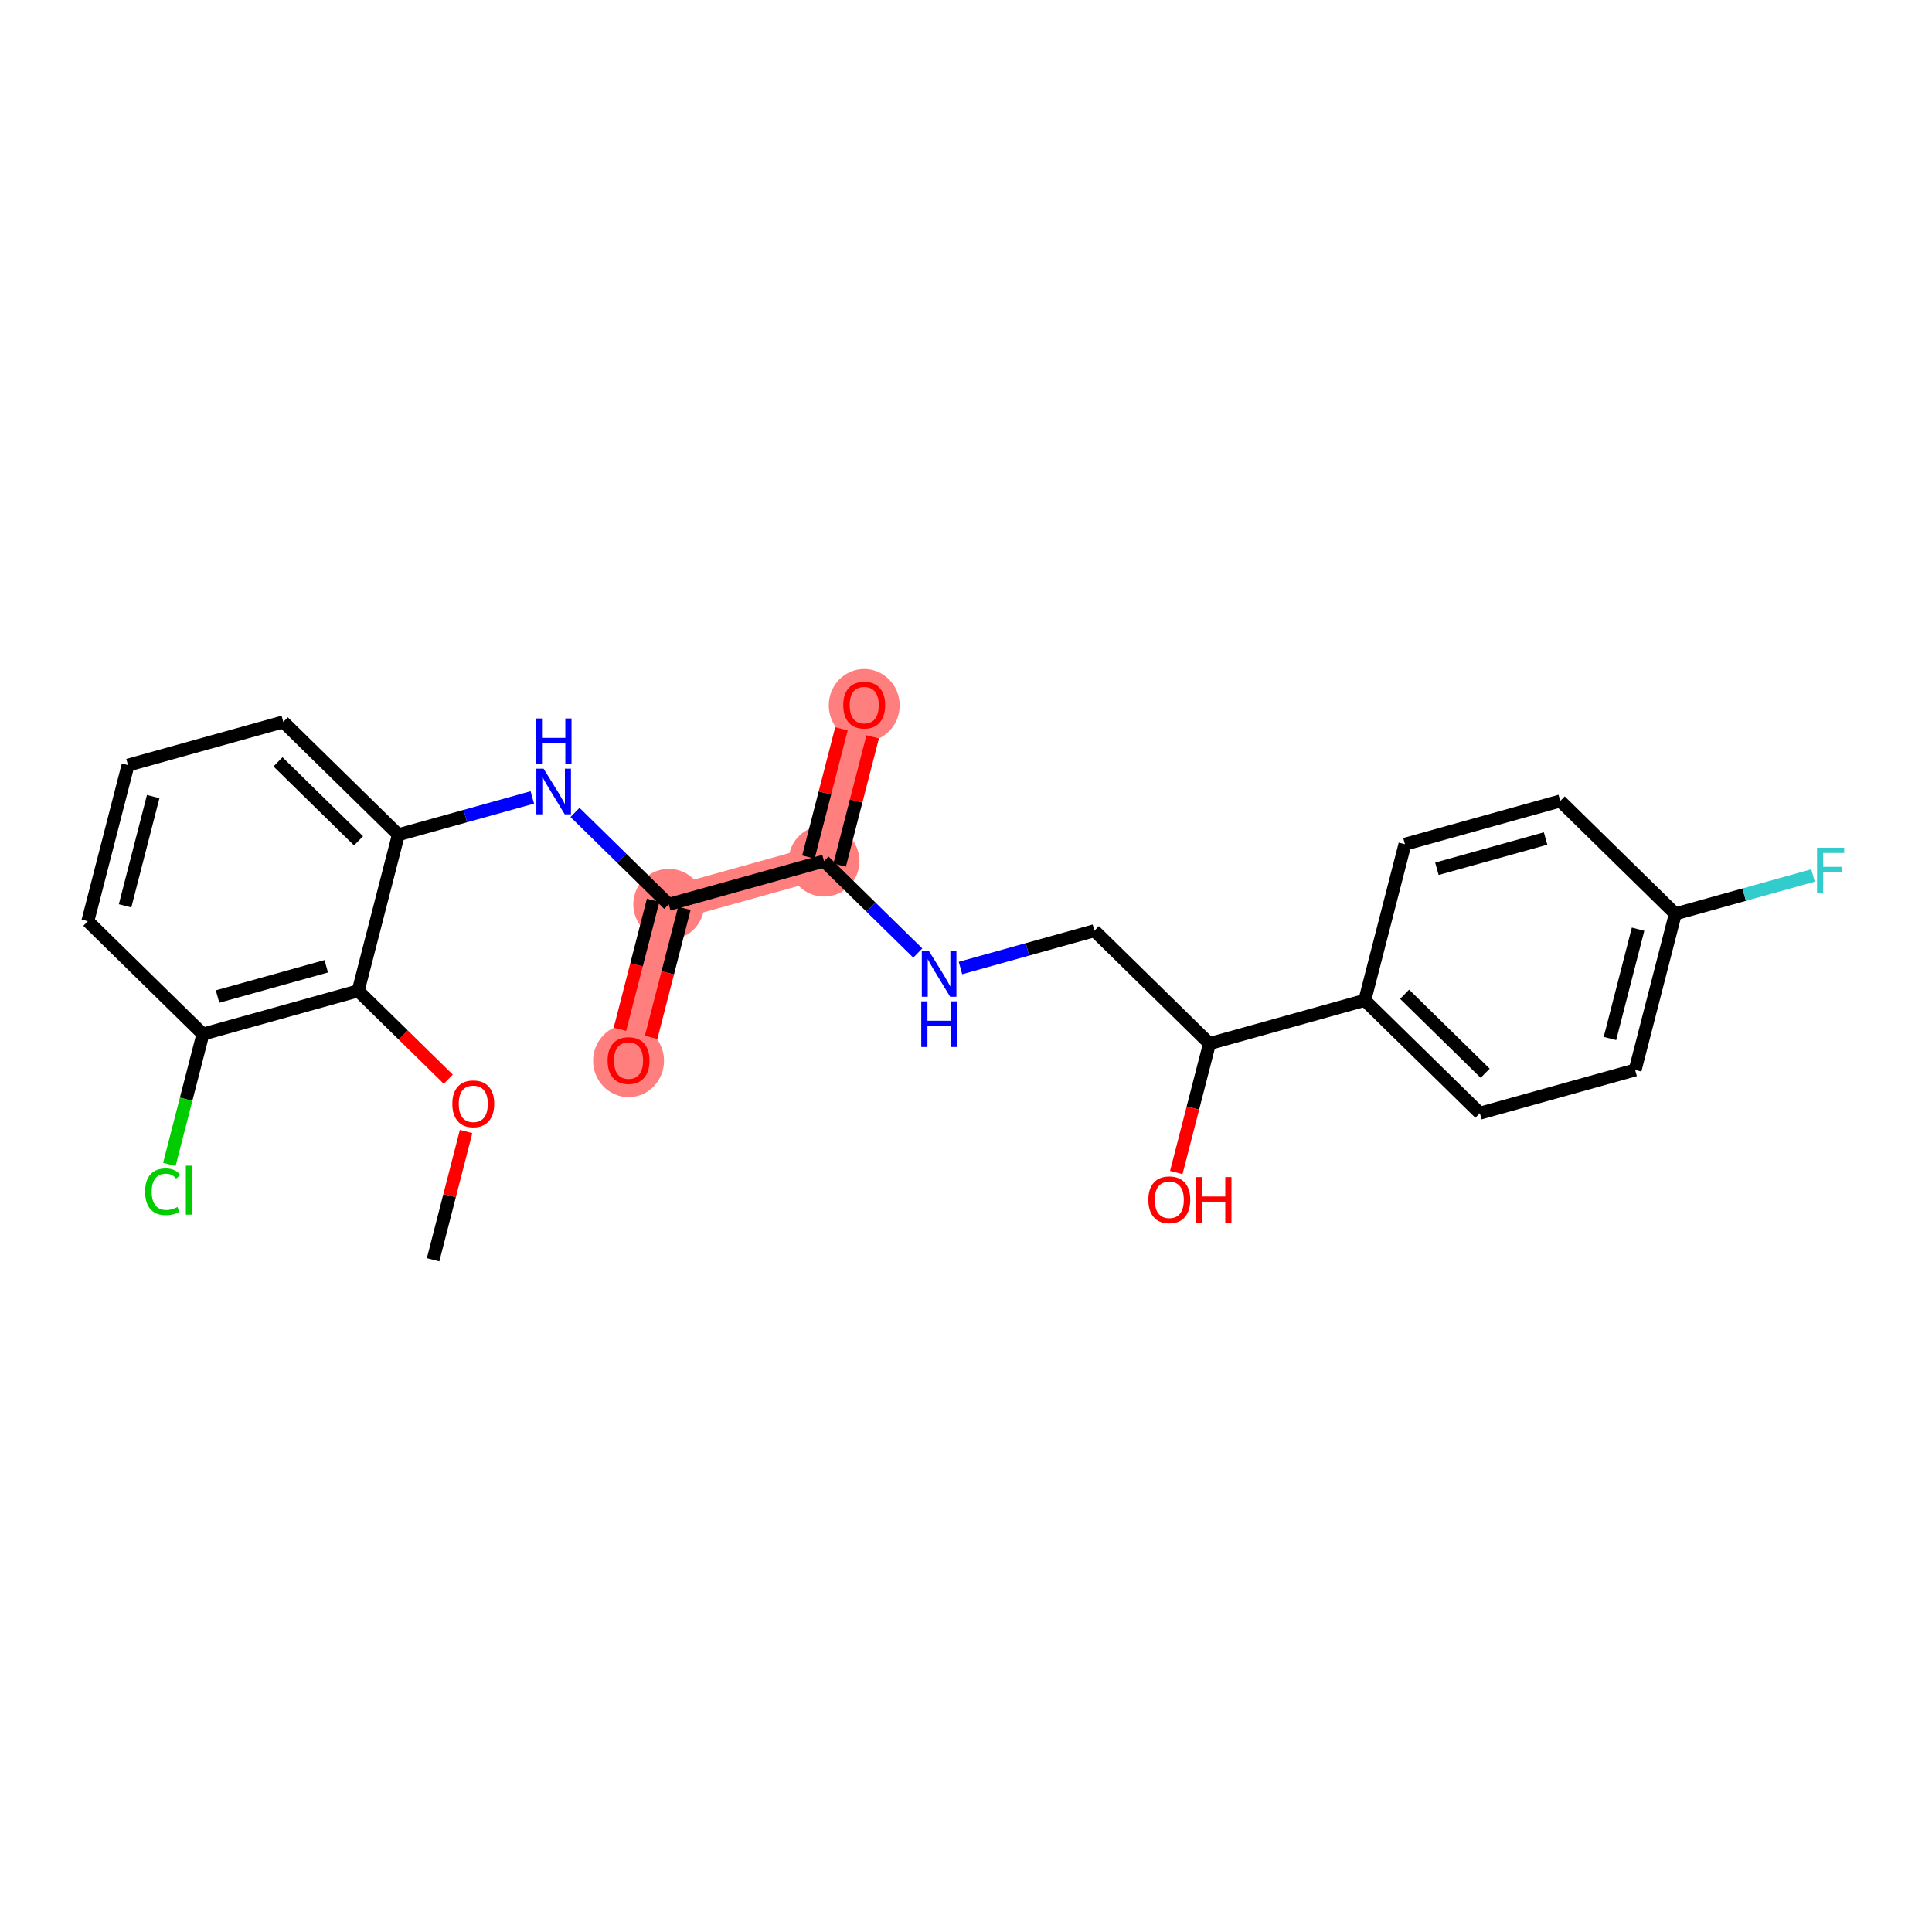 <?xml version='1.0' encoding='iso-8859-1'?>
<svg version='1.1' baseProfile='full'
              xmlns='http://www.w3.org/2000/svg'
                      xmlns:rdkit='http://www.rdkit.org/xml'
                      xmlns:xlink='http://www.w3.org/1999/xlink'
                  xml:space='preserve'
width='300px' height='300px' viewBox='0 0 300 300'>
<!-- END OF HEADER -->
<rect style='opacity:1.0;fill:#FFFFFF;stroke:none' width='300' height='300' x='0' y='0'> </rect>
<rect style='opacity:1.0;fill:#FFFFFF;stroke:none' width='300' height='300' x='0' y='0'> </rect>
<path d='M 103.843,140.426 L 97.602,164.665' style='fill:none;fill-rule:evenodd;stroke:#FF7F7F;stroke-width:5.3px;stroke-linecap:butt;stroke-linejoin:miter;stroke-opacity:1' />
<path d='M 103.843,140.426 L 127.955,133.711' style='fill:none;fill-rule:evenodd;stroke:#FF7F7F;stroke-width:5.3px;stroke-linecap:butt;stroke-linejoin:miter;stroke-opacity:1' />
<path d='M 127.955,133.711 L 134.195,109.473' style='fill:none;fill-rule:evenodd;stroke:#FF7F7F;stroke-width:5.3px;stroke-linecap:butt;stroke-linejoin:miter;stroke-opacity:1' />
<ellipse cx='103.843' cy='140.426' rx='5.006' ry='5.006'  style='fill:#FF7F7F;fill-rule:evenodd;stroke:#FF7F7F;stroke-width:1.0px;stroke-linecap:butt;stroke-linejoin:miter;stroke-opacity:1' />
<ellipse cx='97.602' cy='164.72' rx='5.006' ry='5.147'  style='fill:#FF7F7F;fill-rule:evenodd;stroke:#FF7F7F;stroke-width:1.0px;stroke-linecap:butt;stroke-linejoin:miter;stroke-opacity:1' />
<ellipse cx='127.955' cy='133.711' rx='5.006' ry='5.006'  style='fill:#FF7F7F;fill-rule:evenodd;stroke:#FF7F7F;stroke-width:1.0px;stroke-linecap:butt;stroke-linejoin:miter;stroke-opacity:1' />
<ellipse cx='134.195' cy='109.528' rx='5.006' ry='5.147'  style='fill:#FF7F7F;fill-rule:evenodd;stroke:#FF7F7F;stroke-width:1.0px;stroke-linecap:butt;stroke-linejoin:miter;stroke-opacity:1' />
<path class='bond-0 atom-0 atom-1' d='M 67.25,195.619 L 69.814,185.66' style='fill:none;fill-rule:evenodd;stroke:#000000;stroke-width:2.0px;stroke-linecap:butt;stroke-linejoin:miter;stroke-opacity:1' />
<path class='bond-0 atom-0 atom-1' d='M 69.814,185.66 L 72.378,175.7' style='fill:none;fill-rule:evenodd;stroke:#FF0000;stroke-width:2.0px;stroke-linecap:butt;stroke-linejoin:miter;stroke-opacity:1' />
<path class='bond-1 atom-1 atom-2' d='M 69.611,167.576 L 62.615,160.716' style='fill:none;fill-rule:evenodd;stroke:#FF0000;stroke-width:2.0px;stroke-linecap:butt;stroke-linejoin:miter;stroke-opacity:1' />
<path class='bond-1 atom-1 atom-2' d='M 62.615,160.716 L 55.619,153.856' style='fill:none;fill-rule:evenodd;stroke:#000000;stroke-width:2.0px;stroke-linecap:butt;stroke-linejoin:miter;stroke-opacity:1' />
<path class='bond-2 atom-2 atom-3' d='M 55.619,153.856 L 31.508,160.571' style='fill:none;fill-rule:evenodd;stroke:#000000;stroke-width:2.0px;stroke-linecap:butt;stroke-linejoin:miter;stroke-opacity:1' />
<path class='bond-2 atom-2 atom-3' d='M 50.66,150.041 L 33.781,154.742' style='fill:none;fill-rule:evenodd;stroke:#000000;stroke-width:2.0px;stroke-linecap:butt;stroke-linejoin:miter;stroke-opacity:1' />
<path class='bond-24 atom-8 atom-2' d='M 61.86,129.617 L 55.619,153.856' style='fill:none;fill-rule:evenodd;stroke:#000000;stroke-width:2.0px;stroke-linecap:butt;stroke-linejoin:miter;stroke-opacity:1' />
<path class='bond-3 atom-3 atom-4' d='M 31.508,160.571 L 28.901,170.693' style='fill:none;fill-rule:evenodd;stroke:#000000;stroke-width:2.0px;stroke-linecap:butt;stroke-linejoin:miter;stroke-opacity:1' />
<path class='bond-3 atom-3 atom-4' d='M 28.901,170.693 L 26.295,180.815' style='fill:none;fill-rule:evenodd;stroke:#00CC00;stroke-width:2.0px;stroke-linecap:butt;stroke-linejoin:miter;stroke-opacity:1' />
<path class='bond-4 atom-3 atom-5' d='M 31.508,160.571 L 13.636,143.047' style='fill:none;fill-rule:evenodd;stroke:#000000;stroke-width:2.0px;stroke-linecap:butt;stroke-linejoin:miter;stroke-opacity:1' />
<path class='bond-5 atom-5 atom-6' d='M 13.636,143.047 L 19.877,118.808' style='fill:none;fill-rule:evenodd;stroke:#000000;stroke-width:2.0px;stroke-linecap:butt;stroke-linejoin:miter;stroke-opacity:1' />
<path class='bond-5 atom-5 atom-6' d='M 19.42,140.659 L 23.789,123.692' style='fill:none;fill-rule:evenodd;stroke:#000000;stroke-width:2.0px;stroke-linecap:butt;stroke-linejoin:miter;stroke-opacity:1' />
<path class='bond-6 atom-6 atom-7' d='M 19.877,118.808 L 43.989,112.093' style='fill:none;fill-rule:evenodd;stroke:#000000;stroke-width:2.0px;stroke-linecap:butt;stroke-linejoin:miter;stroke-opacity:1' />
<path class='bond-7 atom-7 atom-8' d='M 43.989,112.093 L 61.86,129.617' style='fill:none;fill-rule:evenodd;stroke:#000000;stroke-width:2.0px;stroke-linecap:butt;stroke-linejoin:miter;stroke-opacity:1' />
<path class='bond-7 atom-7 atom-8' d='M 43.165,118.296 L 55.675,130.563' style='fill:none;fill-rule:evenodd;stroke:#000000;stroke-width:2.0px;stroke-linecap:butt;stroke-linejoin:miter;stroke-opacity:1' />
<path class='bond-8 atom-8 atom-9' d='M 61.86,129.617 L 72.259,126.721' style='fill:none;fill-rule:evenodd;stroke:#000000;stroke-width:2.0px;stroke-linecap:butt;stroke-linejoin:miter;stroke-opacity:1' />
<path class='bond-8 atom-8 atom-9' d='M 72.259,126.721 L 82.658,123.825' style='fill:none;fill-rule:evenodd;stroke:#0000FF;stroke-width:2.0px;stroke-linecap:butt;stroke-linejoin:miter;stroke-opacity:1' />
<path class='bond-9 atom-9 atom-10' d='M 89.286,126.152 L 96.564,133.289' style='fill:none;fill-rule:evenodd;stroke:#0000FF;stroke-width:2.0px;stroke-linecap:butt;stroke-linejoin:miter;stroke-opacity:1' />
<path class='bond-9 atom-9 atom-10' d='M 96.564,133.289 L 103.843,140.426' style='fill:none;fill-rule:evenodd;stroke:#000000;stroke-width:2.0px;stroke-linecap:butt;stroke-linejoin:miter;stroke-opacity:1' />
<path class='bond-10 atom-10 atom-11' d='M 101.419,139.802 L 98.841,149.817' style='fill:none;fill-rule:evenodd;stroke:#000000;stroke-width:2.0px;stroke-linecap:butt;stroke-linejoin:miter;stroke-opacity:1' />
<path class='bond-10 atom-10 atom-11' d='M 98.841,149.817 L 96.262,159.831' style='fill:none;fill-rule:evenodd;stroke:#FF0000;stroke-width:2.0px;stroke-linecap:butt;stroke-linejoin:miter;stroke-opacity:1' />
<path class='bond-10 atom-10 atom-11' d='M 106.267,141.05 L 103.688,151.065' style='fill:none;fill-rule:evenodd;stroke:#000000;stroke-width:2.0px;stroke-linecap:butt;stroke-linejoin:miter;stroke-opacity:1' />
<path class='bond-10 atom-10 atom-11' d='M 103.688,151.065 L 101.11,161.079' style='fill:none;fill-rule:evenodd;stroke:#FF0000;stroke-width:2.0px;stroke-linecap:butt;stroke-linejoin:miter;stroke-opacity:1' />
<path class='bond-11 atom-10 atom-12' d='M 103.843,140.426 L 127.955,133.711' style='fill:none;fill-rule:evenodd;stroke:#000000;stroke-width:2.0px;stroke-linecap:butt;stroke-linejoin:miter;stroke-opacity:1' />
<path class='bond-12 atom-12 atom-13' d='M 130.379,134.336 L 132.943,124.376' style='fill:none;fill-rule:evenodd;stroke:#000000;stroke-width:2.0px;stroke-linecap:butt;stroke-linejoin:miter;stroke-opacity:1' />
<path class='bond-12 atom-12 atom-13' d='M 132.943,124.376 L 135.507,114.417' style='fill:none;fill-rule:evenodd;stroke:#FF0000;stroke-width:2.0px;stroke-linecap:butt;stroke-linejoin:miter;stroke-opacity:1' />
<path class='bond-12 atom-12 atom-13' d='M 125.531,133.087 L 128.095,123.128' style='fill:none;fill-rule:evenodd;stroke:#000000;stroke-width:2.0px;stroke-linecap:butt;stroke-linejoin:miter;stroke-opacity:1' />
<path class='bond-12 atom-12 atom-13' d='M 128.095,123.128 L 130.659,113.169' style='fill:none;fill-rule:evenodd;stroke:#FF0000;stroke-width:2.0px;stroke-linecap:butt;stroke-linejoin:miter;stroke-opacity:1' />
<path class='bond-13 atom-12 atom-14' d='M 127.955,133.711 L 135.233,140.849' style='fill:none;fill-rule:evenodd;stroke:#000000;stroke-width:2.0px;stroke-linecap:butt;stroke-linejoin:miter;stroke-opacity:1' />
<path class='bond-13 atom-12 atom-14' d='M 135.233,140.849 L 142.512,147.986' style='fill:none;fill-rule:evenodd;stroke:#0000FF;stroke-width:2.0px;stroke-linecap:butt;stroke-linejoin:miter;stroke-opacity:1' />
<path class='bond-14 atom-14 atom-15' d='M 149.14,150.313 L 159.539,147.417' style='fill:none;fill-rule:evenodd;stroke:#0000FF;stroke-width:2.0px;stroke-linecap:butt;stroke-linejoin:miter;stroke-opacity:1' />
<path class='bond-14 atom-14 atom-15' d='M 159.539,147.417 L 169.938,144.521' style='fill:none;fill-rule:evenodd;stroke:#000000;stroke-width:2.0px;stroke-linecap:butt;stroke-linejoin:miter;stroke-opacity:1' />
<path class='bond-15 atom-15 atom-16' d='M 169.938,144.521 L 187.809,162.045' style='fill:none;fill-rule:evenodd;stroke:#000000;stroke-width:2.0px;stroke-linecap:butt;stroke-linejoin:miter;stroke-opacity:1' />
<path class='bond-16 atom-16 atom-17' d='M 187.809,162.045 L 185.231,172.059' style='fill:none;fill-rule:evenodd;stroke:#000000;stroke-width:2.0px;stroke-linecap:butt;stroke-linejoin:miter;stroke-opacity:1' />
<path class='bond-16 atom-16 atom-17' d='M 185.231,172.059 L 182.652,182.073' style='fill:none;fill-rule:evenodd;stroke:#FF0000;stroke-width:2.0px;stroke-linecap:butt;stroke-linejoin:miter;stroke-opacity:1' />
<path class='bond-17 atom-16 atom-18' d='M 187.809,162.045 L 211.921,155.33' style='fill:none;fill-rule:evenodd;stroke:#000000;stroke-width:2.0px;stroke-linecap:butt;stroke-linejoin:miter;stroke-opacity:1' />
<path class='bond-18 atom-18 atom-19' d='M 211.921,155.33 L 229.792,172.854' style='fill:none;fill-rule:evenodd;stroke:#000000;stroke-width:2.0px;stroke-linecap:butt;stroke-linejoin:miter;stroke-opacity:1' />
<path class='bond-18 atom-18 atom-19' d='M 218.106,154.384 L 230.616,166.651' style='fill:none;fill-rule:evenodd;stroke:#000000;stroke-width:2.0px;stroke-linecap:butt;stroke-linejoin:miter;stroke-opacity:1' />
<path class='bond-25 atom-24 atom-18' d='M 218.161,131.091 L 211.921,155.33' style='fill:none;fill-rule:evenodd;stroke:#000000;stroke-width:2.0px;stroke-linecap:butt;stroke-linejoin:miter;stroke-opacity:1' />
<path class='bond-19 atom-19 atom-20' d='M 229.792,172.854 L 253.904,166.139' style='fill:none;fill-rule:evenodd;stroke:#000000;stroke-width:2.0px;stroke-linecap:butt;stroke-linejoin:miter;stroke-opacity:1' />
<path class='bond-20 atom-20 atom-21' d='M 253.904,166.139 L 260.144,141.9' style='fill:none;fill-rule:evenodd;stroke:#000000;stroke-width:2.0px;stroke-linecap:butt;stroke-linejoin:miter;stroke-opacity:1' />
<path class='bond-20 atom-20 atom-21' d='M 249.992,161.255 L 254.36,144.287' style='fill:none;fill-rule:evenodd;stroke:#000000;stroke-width:2.0px;stroke-linecap:butt;stroke-linejoin:miter;stroke-opacity:1' />
<path class='bond-21 atom-21 atom-22' d='M 260.144,141.9 L 270.834,138.923' style='fill:none;fill-rule:evenodd;stroke:#000000;stroke-width:2.0px;stroke-linecap:butt;stroke-linejoin:miter;stroke-opacity:1' />
<path class='bond-21 atom-21 atom-22' d='M 270.834,138.923 L 281.523,135.946' style='fill:none;fill-rule:evenodd;stroke:#33CCCC;stroke-width:2.0px;stroke-linecap:butt;stroke-linejoin:miter;stroke-opacity:1' />
<path class='bond-22 atom-21 atom-23' d='M 260.144,141.9 L 242.273,124.376' style='fill:none;fill-rule:evenodd;stroke:#000000;stroke-width:2.0px;stroke-linecap:butt;stroke-linejoin:miter;stroke-opacity:1' />
<path class='bond-23 atom-23 atom-24' d='M 242.273,124.376 L 218.161,131.091' style='fill:none;fill-rule:evenodd;stroke:#000000;stroke-width:2.0px;stroke-linecap:butt;stroke-linejoin:miter;stroke-opacity:1' />
<path class='bond-23 atom-23 atom-24' d='M 239.999,130.205 L 223.121,134.906' style='fill:none;fill-rule:evenodd;stroke:#000000;stroke-width:2.0px;stroke-linecap:butt;stroke-linejoin:miter;stroke-opacity:1' />
<path  class='atom-1' d='M 70.237 171.4
Q 70.237 169.698, 71.078 168.747
Q 71.919 167.796, 73.49 167.796
Q 75.062 167.796, 75.903 168.747
Q 76.744 169.698, 76.744 171.4
Q 76.744 173.122, 75.893 174.103
Q 75.042 175.075, 73.49 175.075
Q 71.929 175.075, 71.078 174.103
Q 70.237 173.132, 70.237 171.4
M 73.49 174.274
Q 74.572 174.274, 75.153 173.553
Q 75.743 172.822, 75.743 171.4
Q 75.743 170.009, 75.153 169.308
Q 74.572 168.597, 73.49 168.597
Q 72.409 168.597, 71.819 169.298
Q 71.238 169.999, 71.238 171.4
Q 71.238 172.832, 71.819 173.553
Q 72.409 174.274, 73.49 174.274
' fill='#FF0000'/>
<path  class='atom-4' d='M 22.534 185.055
Q 22.534 183.293, 23.355 182.372
Q 24.186 181.441, 25.758 181.441
Q 27.219 181.441, 28 182.472
L 27.339 183.013
Q 26.769 182.262, 25.758 182.262
Q 24.686 182.262, 24.116 182.983
Q 23.555 183.694, 23.555 185.055
Q 23.555 186.457, 24.136 187.178
Q 24.726 187.899, 25.868 187.899
Q 26.649 187.899, 27.56 187.428
L 27.84 188.179
Q 27.47 188.419, 26.909 188.559
Q 26.348 188.7, 25.727 188.7
Q 24.186 188.7, 23.355 187.758
Q 22.534 186.817, 22.534 185.055
' fill='#00CC00'/>
<path  class='atom-4' d='M 28.861 181.011
L 29.782 181.011
L 29.782 188.609
L 28.861 188.609
L 28.861 181.011
' fill='#00CC00'/>
<path  class='atom-9' d='M 84.405 119.358
L 86.728 123.113
Q 86.958 123.483, 87.328 124.154
Q 87.699 124.825, 87.719 124.865
L 87.719 119.358
L 88.66 119.358
L 88.66 126.447
L 87.689 126.447
L 85.196 122.342
Q 84.906 121.861, 84.595 121.311
Q 84.295 120.76, 84.205 120.59
L 84.205 126.447
L 83.284 126.447
L 83.284 119.358
L 84.405 119.358
' fill='#0000FF'/>
<path  class='atom-9' d='M 83.198 111.561
L 84.16 111.561
L 84.16 114.575
L 87.784 114.575
L 87.784 111.561
L 88.745 111.561
L 88.745 118.649
L 87.784 118.649
L 87.784 115.376
L 84.16 115.376
L 84.16 118.649
L 83.198 118.649
L 83.198 111.561
' fill='#0000FF'/>
<path  class='atom-11' d='M 94.349 164.685
Q 94.349 162.983, 95.189 162.032
Q 96.031 161.081, 97.602 161.081
Q 99.174 161.081, 100.015 162.032
Q 100.856 162.983, 100.856 164.685
Q 100.856 166.407, 100.005 167.388
Q 99.154 168.36, 97.602 168.36
Q 96.04 168.36, 95.189 167.388
Q 94.349 166.417, 94.349 164.685
M 97.602 167.559
Q 98.684 167.559, 99.264 166.838
Q 99.855 166.107, 99.855 164.685
Q 99.855 163.294, 99.264 162.593
Q 98.684 161.882, 97.602 161.882
Q 96.521 161.882, 95.93 162.583
Q 95.35 163.284, 95.35 164.685
Q 95.35 166.117, 95.93 166.838
Q 96.521 167.559, 97.602 167.559
' fill='#FF0000'/>
<path  class='atom-13' d='M 130.942 109.493
Q 130.942 107.791, 131.783 106.839
Q 132.624 105.888, 134.195 105.888
Q 135.767 105.888, 136.608 106.839
Q 137.449 107.791, 137.449 109.493
Q 137.449 111.215, 136.598 112.196
Q 135.747 113.167, 134.195 113.167
Q 132.634 113.167, 131.783 112.196
Q 130.942 111.225, 130.942 109.493
M 134.195 112.366
Q 135.277 112.366, 135.857 111.645
Q 136.448 110.914, 136.448 109.493
Q 136.448 108.101, 135.857 107.4
Q 135.277 106.689, 134.195 106.689
Q 133.114 106.689, 132.523 107.39
Q 131.943 108.091, 131.943 109.493
Q 131.943 110.924, 132.523 111.645
Q 133.114 112.366, 134.195 112.366
' fill='#FF0000'/>
<path  class='atom-14' d='M 144.259 147.691
L 146.582 151.446
Q 146.812 151.816, 147.183 152.487
Q 147.553 153.158, 147.573 153.198
L 147.573 147.691
L 148.514 147.691
L 148.514 154.78
L 147.543 154.78
L 145.05 150.675
Q 144.76 150.194, 144.449 149.644
Q 144.149 149.093, 144.059 148.923
L 144.059 154.78
L 143.138 154.78
L 143.138 147.691
L 144.259 147.691
' fill='#0000FF'/>
<path  class='atom-14' d='M 143.053 155.488
L 144.014 155.488
L 144.014 158.502
L 147.638 158.502
L 147.638 155.488
L 148.599 155.488
L 148.599 162.577
L 147.638 162.577
L 147.638 159.303
L 144.014 159.303
L 144.014 162.577
L 143.053 162.577
L 143.053 155.488
' fill='#0000FF'/>
<path  class='atom-17' d='M 178.315 186.303
Q 178.315 184.601, 179.156 183.65
Q 179.996 182.699, 181.568 182.699
Q 183.14 182.699, 183.981 183.65
Q 184.822 184.601, 184.822 186.303
Q 184.822 188.025, 183.971 189.007
Q 183.12 189.978, 181.568 189.978
Q 180.006 189.978, 179.156 189.007
Q 178.315 188.035, 178.315 186.303
M 181.568 189.177
Q 182.65 189.177, 183.23 188.456
Q 183.821 187.725, 183.821 186.303
Q 183.821 184.912, 183.23 184.211
Q 182.65 183.5, 181.568 183.5
Q 180.487 183.5, 179.896 184.201
Q 179.316 184.902, 179.316 186.303
Q 179.316 187.735, 179.896 188.456
Q 180.487 189.177, 181.568 189.177
' fill='#FF0000'/>
<path  class='atom-17' d='M 185.673 182.779
L 186.634 182.779
L 186.634 185.793
L 190.259 185.793
L 190.259 182.779
L 191.22 182.779
L 191.22 189.868
L 190.259 189.868
L 190.259 186.594
L 186.634 186.594
L 186.634 189.868
L 185.673 189.868
L 185.673 182.779
' fill='#FF0000'/>
<path  class='atom-22' d='M 282.149 131.641
L 286.364 131.641
L 286.364 132.452
L 283.1 132.452
L 283.1 134.604
L 286.003 134.604
L 286.003 135.425
L 283.1 135.425
L 283.1 138.729
L 282.149 138.729
L 282.149 131.641
' fill='#33CCCC'/>
</svg>
